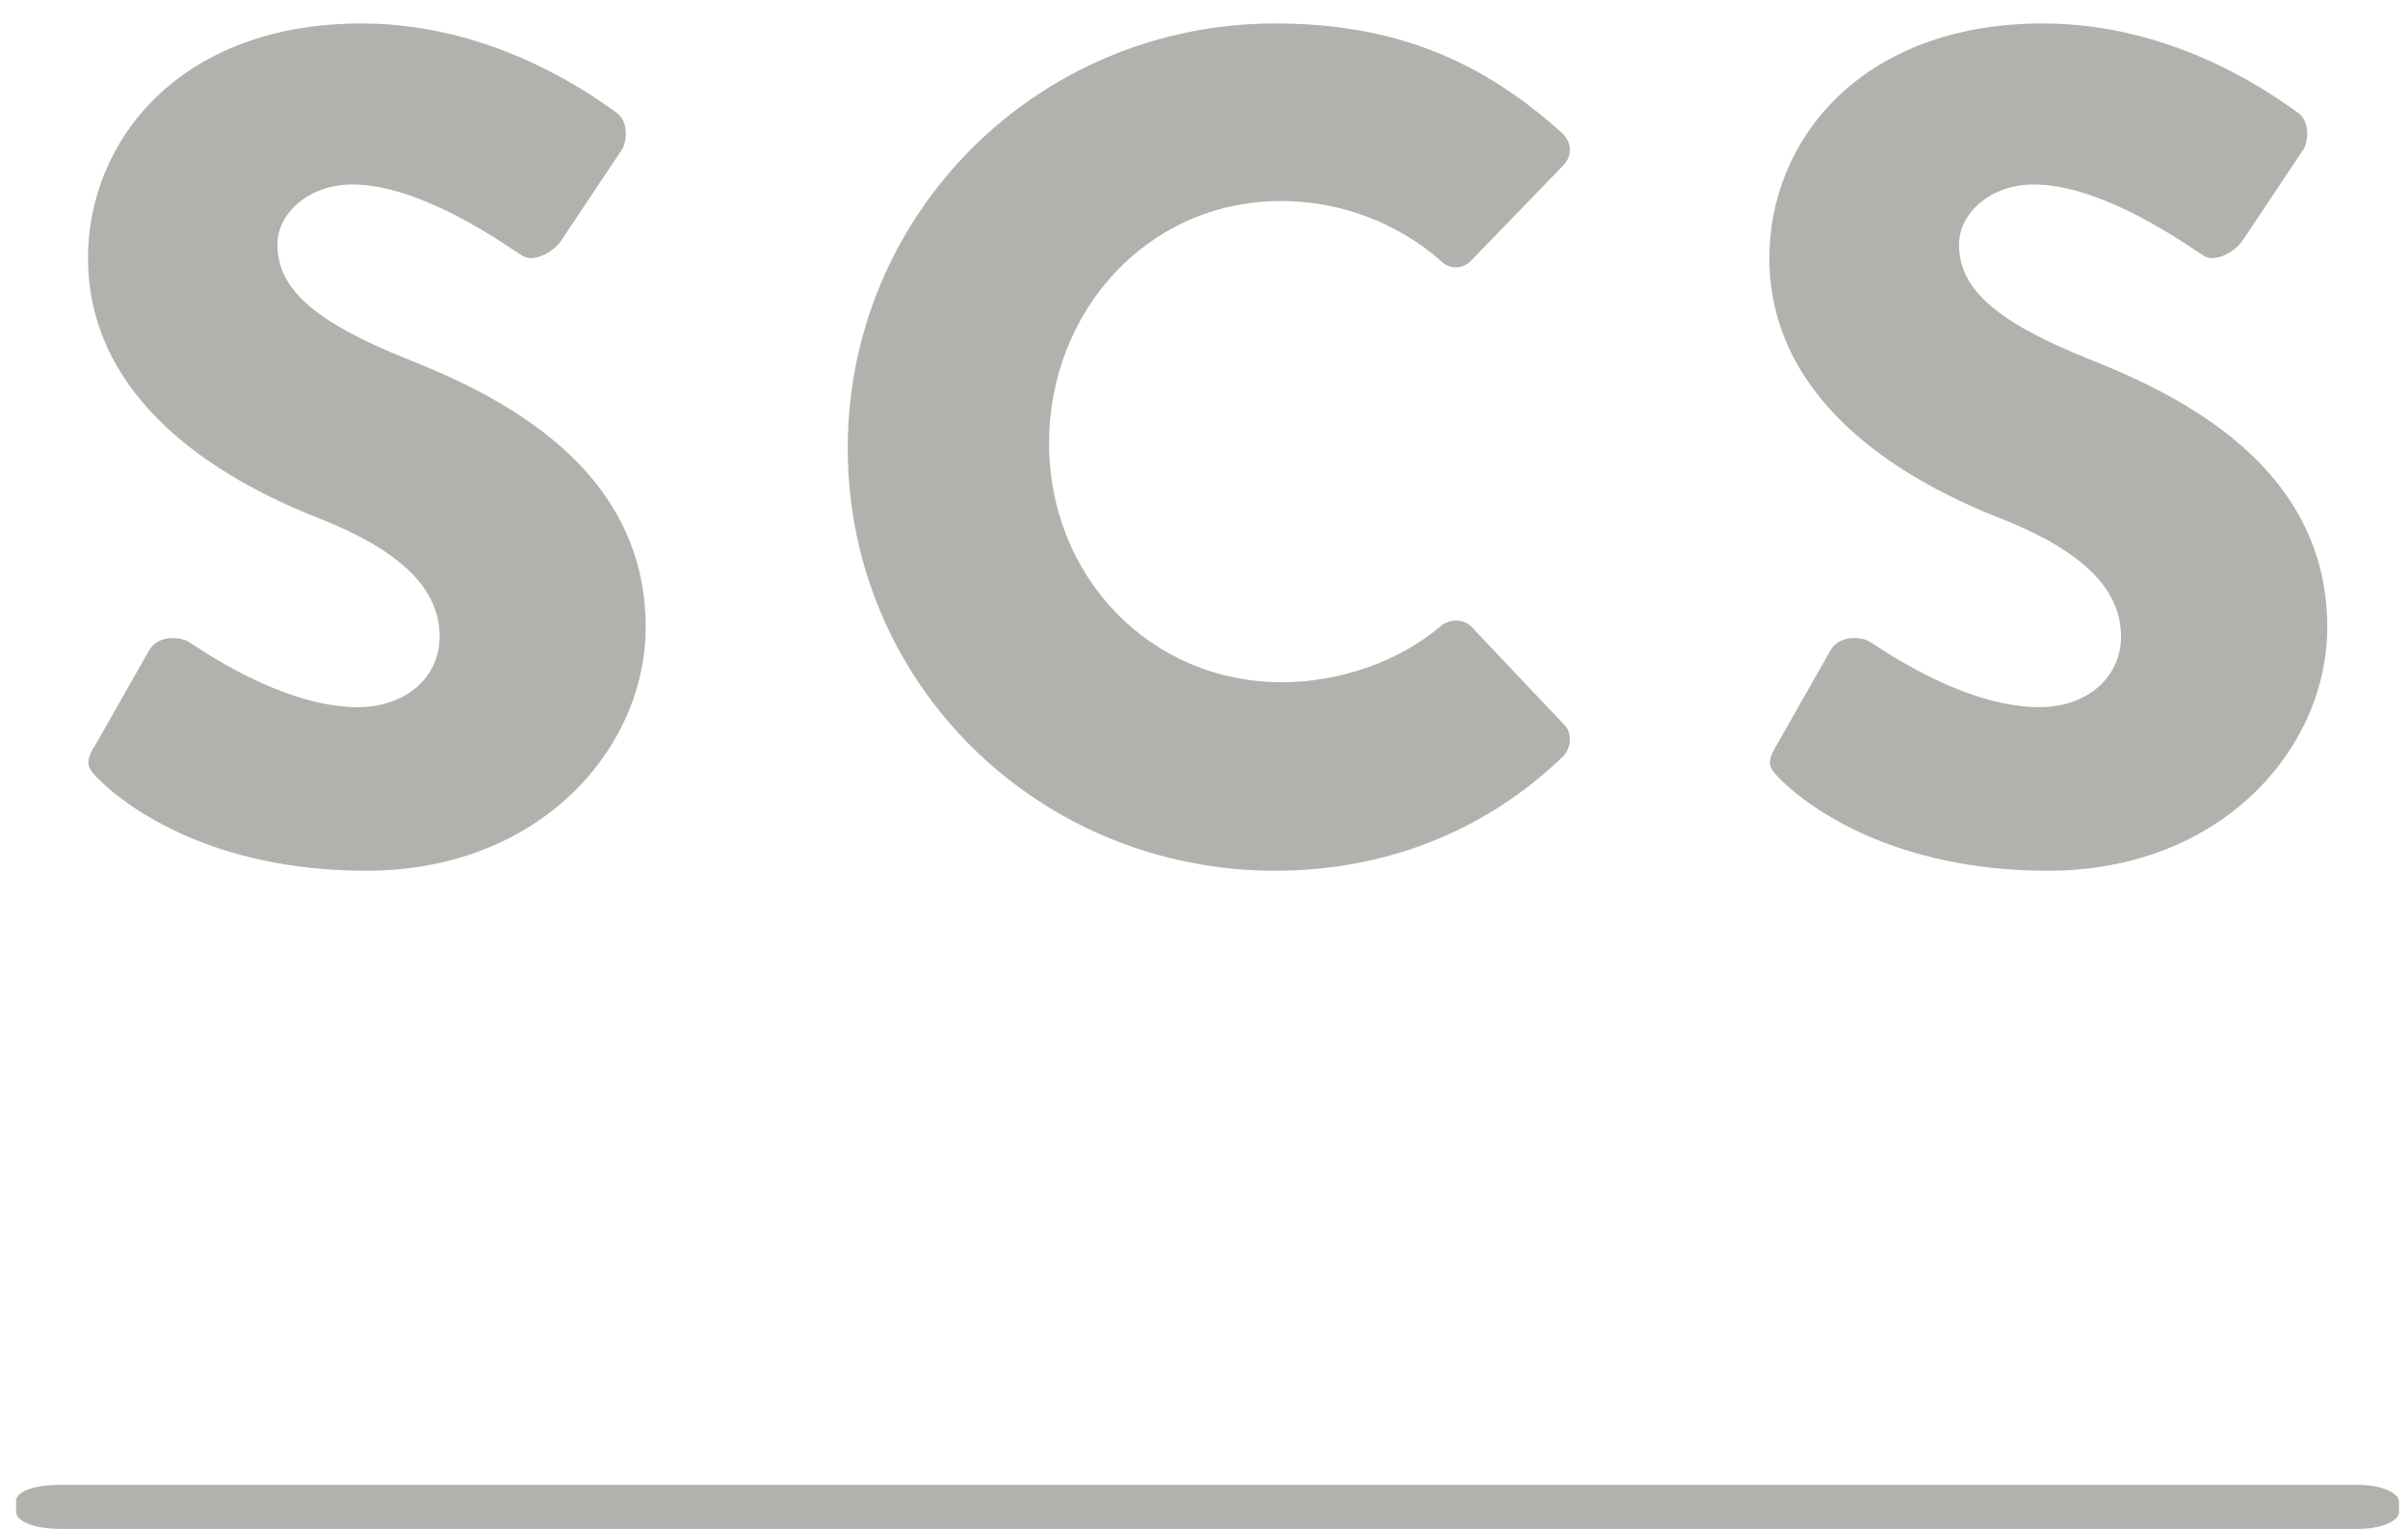 <?xml version="1.0" encoding="UTF-8"?> <svg xmlns="http://www.w3.org/2000/svg" width="96" height="61" viewBox="0 0 96 61" fill="none"><path fill-rule="evenodd" clip-rule="evenodd" d="M5.962 25.891L3.749 29.784H3.74C3.361 30.434 3.499 30.622 3.973 31.093C5.066 32.17 8.459 34.703 14.599 34.703C21.54 34.703 25.742 29.818 25.742 24.993C25.742 18.61 19.895 15.753 16.209 14.299C12.481 12.801 11.06 11.484 11.06 9.747C11.06 8.481 12.334 7.352 14.039 7.352C16.522 7.352 19.434 9.276 20.456 9.952C20.618 10.059 20.733 10.135 20.791 10.166C21.213 10.5 22.057 10.081 22.392 9.559L24.804 5.948C24.993 5.632 25.088 4.785 24.519 4.451C23.107 3.416 19.327 0.935 14.418 0.935C7.15 0.935 3.516 5.623 3.508 10.269C3.508 15.898 8.606 19.038 12.67 20.638C15.874 21.896 17.527 23.401 17.527 25.369C17.527 27.012 16.158 28.184 14.272 28.184C11.492 28.184 8.487 26.211 7.734 25.717C7.643 25.657 7.584 25.619 7.564 25.609C7.237 25.369 6.341 25.284 5.962 25.891ZM62.266 5.298C59.054 2.389 55.558 0.935 50.839 0.935C41.401 0.935 33.797 8.481 33.797 17.866C33.797 27.251 41.401 34.703 50.839 34.703C55.041 34.703 59.105 33.248 62.309 30.151C62.645 29.818 62.696 29.21 62.361 28.885L58.675 24.993C58.391 24.659 57.779 24.659 57.452 24.941C55.756 26.396 53.345 27.191 51.123 27.191C45.792 27.191 41.823 22.922 41.823 17.669C41.823 12.416 45.741 8.01 51.08 8.01C53.388 8.01 55.704 8.857 57.452 10.406C57.779 10.739 58.296 10.739 58.632 10.406L62.309 6.607C62.688 6.239 62.688 5.675 62.266 5.298ZM70.78 29.784L72.993 25.891C73.372 25.284 74.268 25.369 74.595 25.609C74.615 25.619 74.674 25.657 74.765 25.717C75.518 26.211 78.524 28.184 81.303 28.184C83.189 28.184 84.558 27.012 84.558 25.369C84.558 23.401 82.905 21.896 79.701 20.638C75.637 19.038 70.539 15.898 70.539 10.269C70.539 5.623 74.173 0.935 81.45 0.935C86.367 0.935 90.13 3.416 91.551 4.451C92.119 4.785 92.024 5.632 91.835 5.948L89.424 9.559C89.088 10.081 88.244 10.5 87.822 10.166C87.764 10.135 87.65 10.059 87.487 9.952C86.465 9.276 83.553 7.352 81.071 7.352C79.374 7.352 78.1 8.481 78.1 9.747C78.1 11.484 79.521 12.801 83.249 14.299C86.935 15.753 92.782 18.61 92.782 24.993C92.782 29.818 88.58 34.703 81.639 34.703C75.499 34.703 72.106 32.17 71.013 31.093C70.539 30.622 70.401 30.434 70.78 29.784ZM0.641 60.264C0.641 60.618 1.355 60.931 2.346 60.931V60.935H94.03C94.926 60.935 95.641 60.618 95.641 60.268V59.846C95.641 59.496 94.926 59.179 94.03 59.179H2.346C1.355 59.179 0.641 59.459 0.641 59.809V60.264Z" fill="#B2B1AD"></path></svg> 